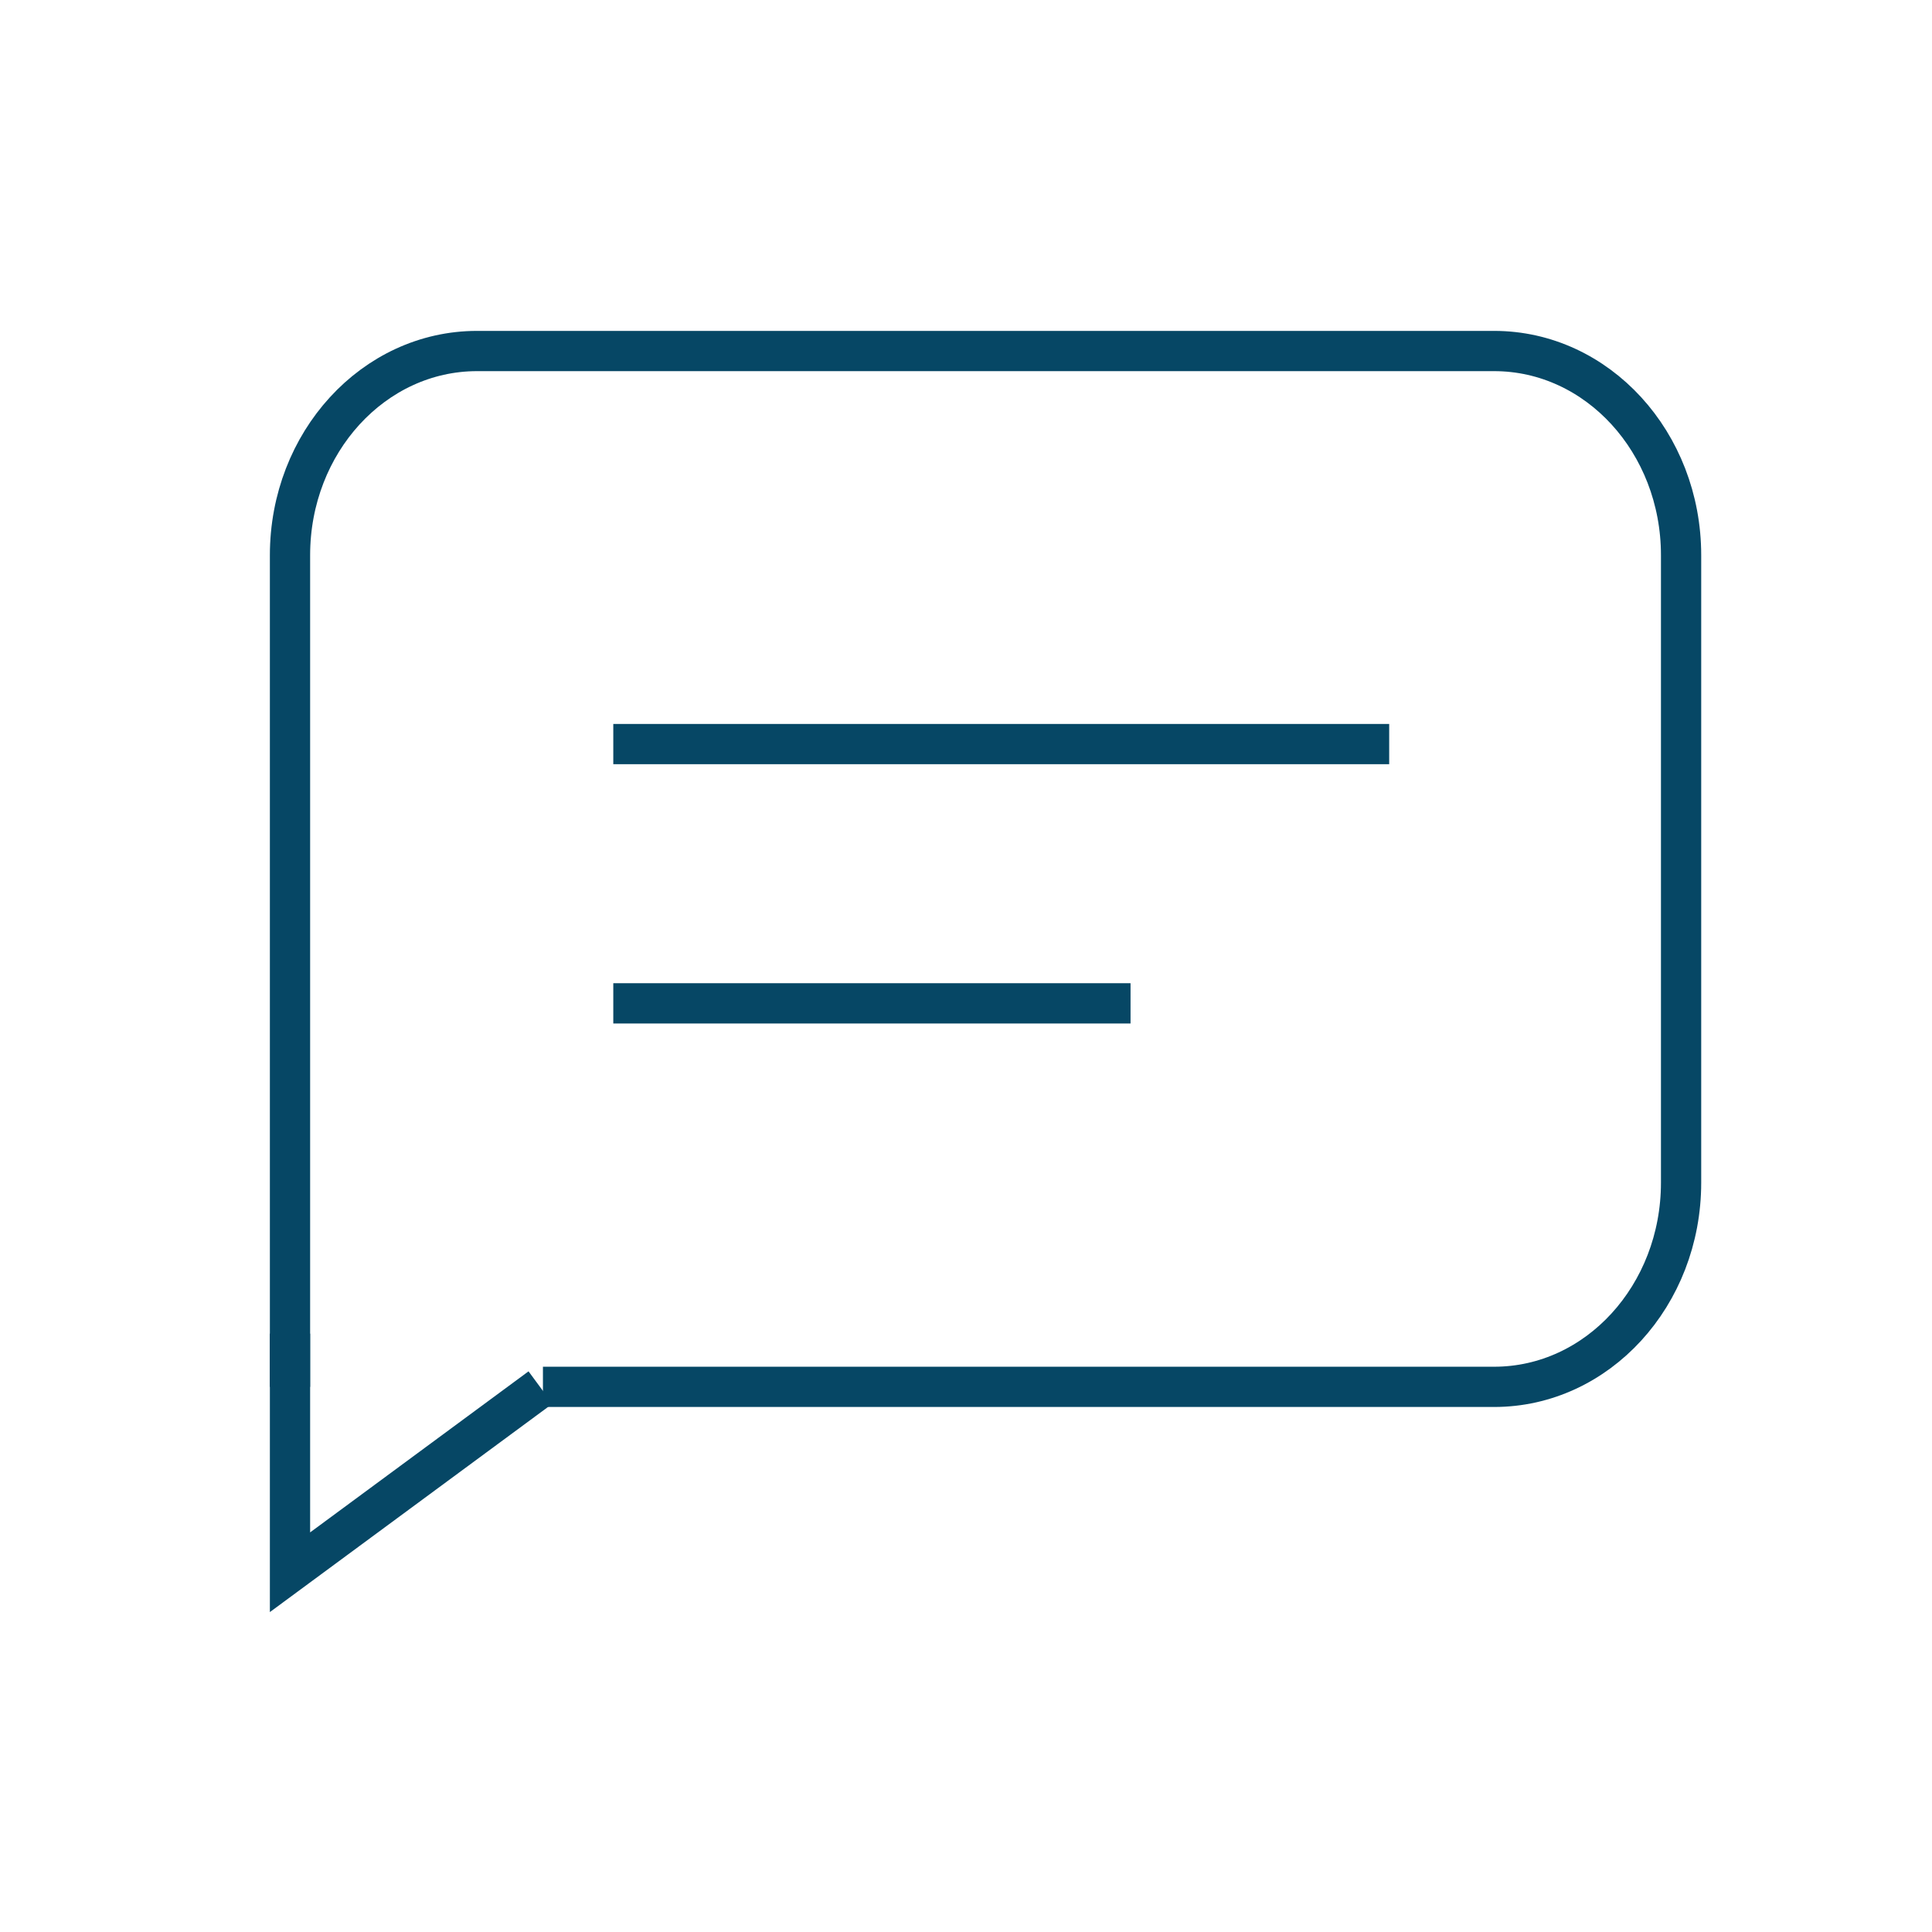 <svg xmlns="http://www.w3.org/2000/svg" width="48" height="48" viewBox="0 0 48 48">
  <g fill="none" fill-rule="evenodd">
    <polyline stroke="#064765" points="13.428 34.473 7.205 39.062 7.205 33.134"/>
    <path stroke="#064765" d="M7.205,34.456 L7.205,13.794 C7.205,10.992 9.285,8.721 11.852,8.721 L37.121,8.721 C39.688,8.721 41.766,10.992 41.766,13.794 L41.766,29.383 C41.766,32.185 39.688,34.456 37.121,34.456 L13.489,34.456 M15.237,18.486 L34.514,18.486 M15.237,24.928 L28.088,24.928"/>
  </g>
</svg>
